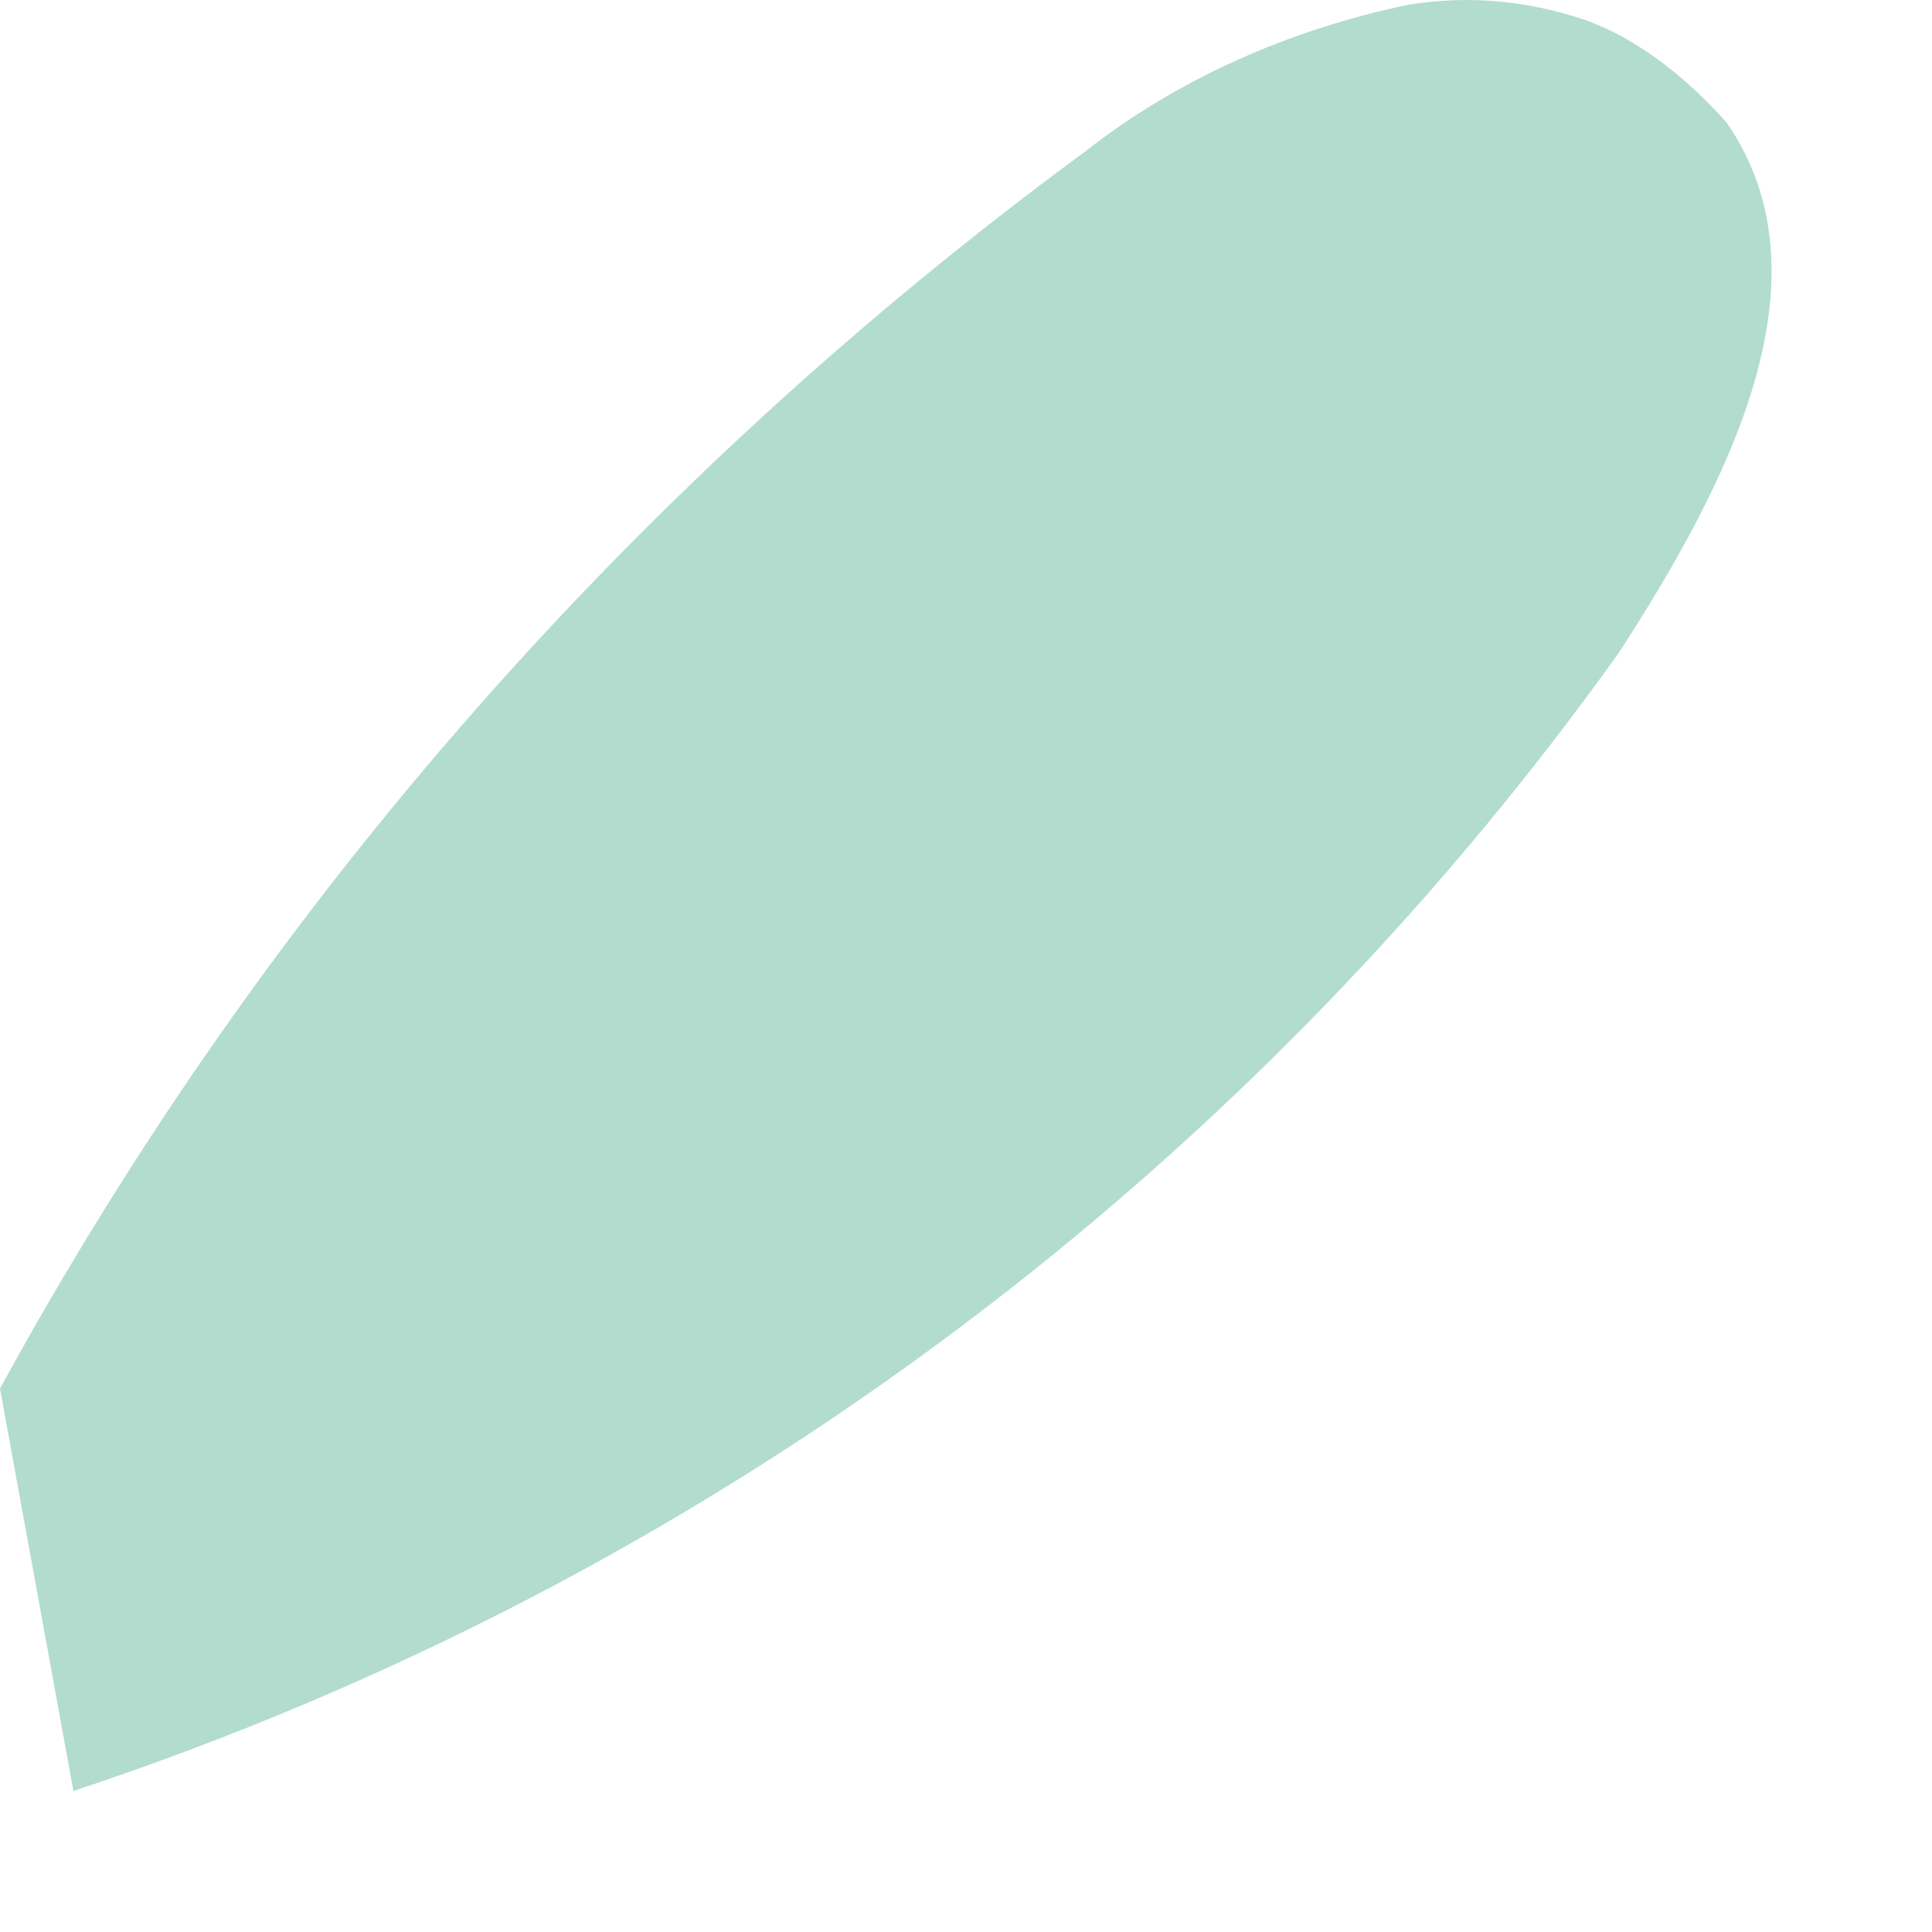 <?xml version="1.0" encoding="utf-8"?>
<svg xmlns="http://www.w3.org/2000/svg" fill="none" height="100%" overflow="visible" preserveAspectRatio="none" style="display: block;" viewBox="0 0 4 4" width="100%">
<path d="M0 2.875C0.549 1.869 1.32 0.995 2.245 0.315C2.438 0.163 2.671 0.061 2.915 0.01C3.037 -0.01 3.159 -9.19511e-07 3.281 0.041C3.393 0.081 3.494 0.163 3.575 0.254C3.799 0.579 3.575 1.006 3.352 1.351C2.56 2.458 1.442 3.281 0.152 3.708" fill="#B2DCCE" id="Vector"/>
</svg>